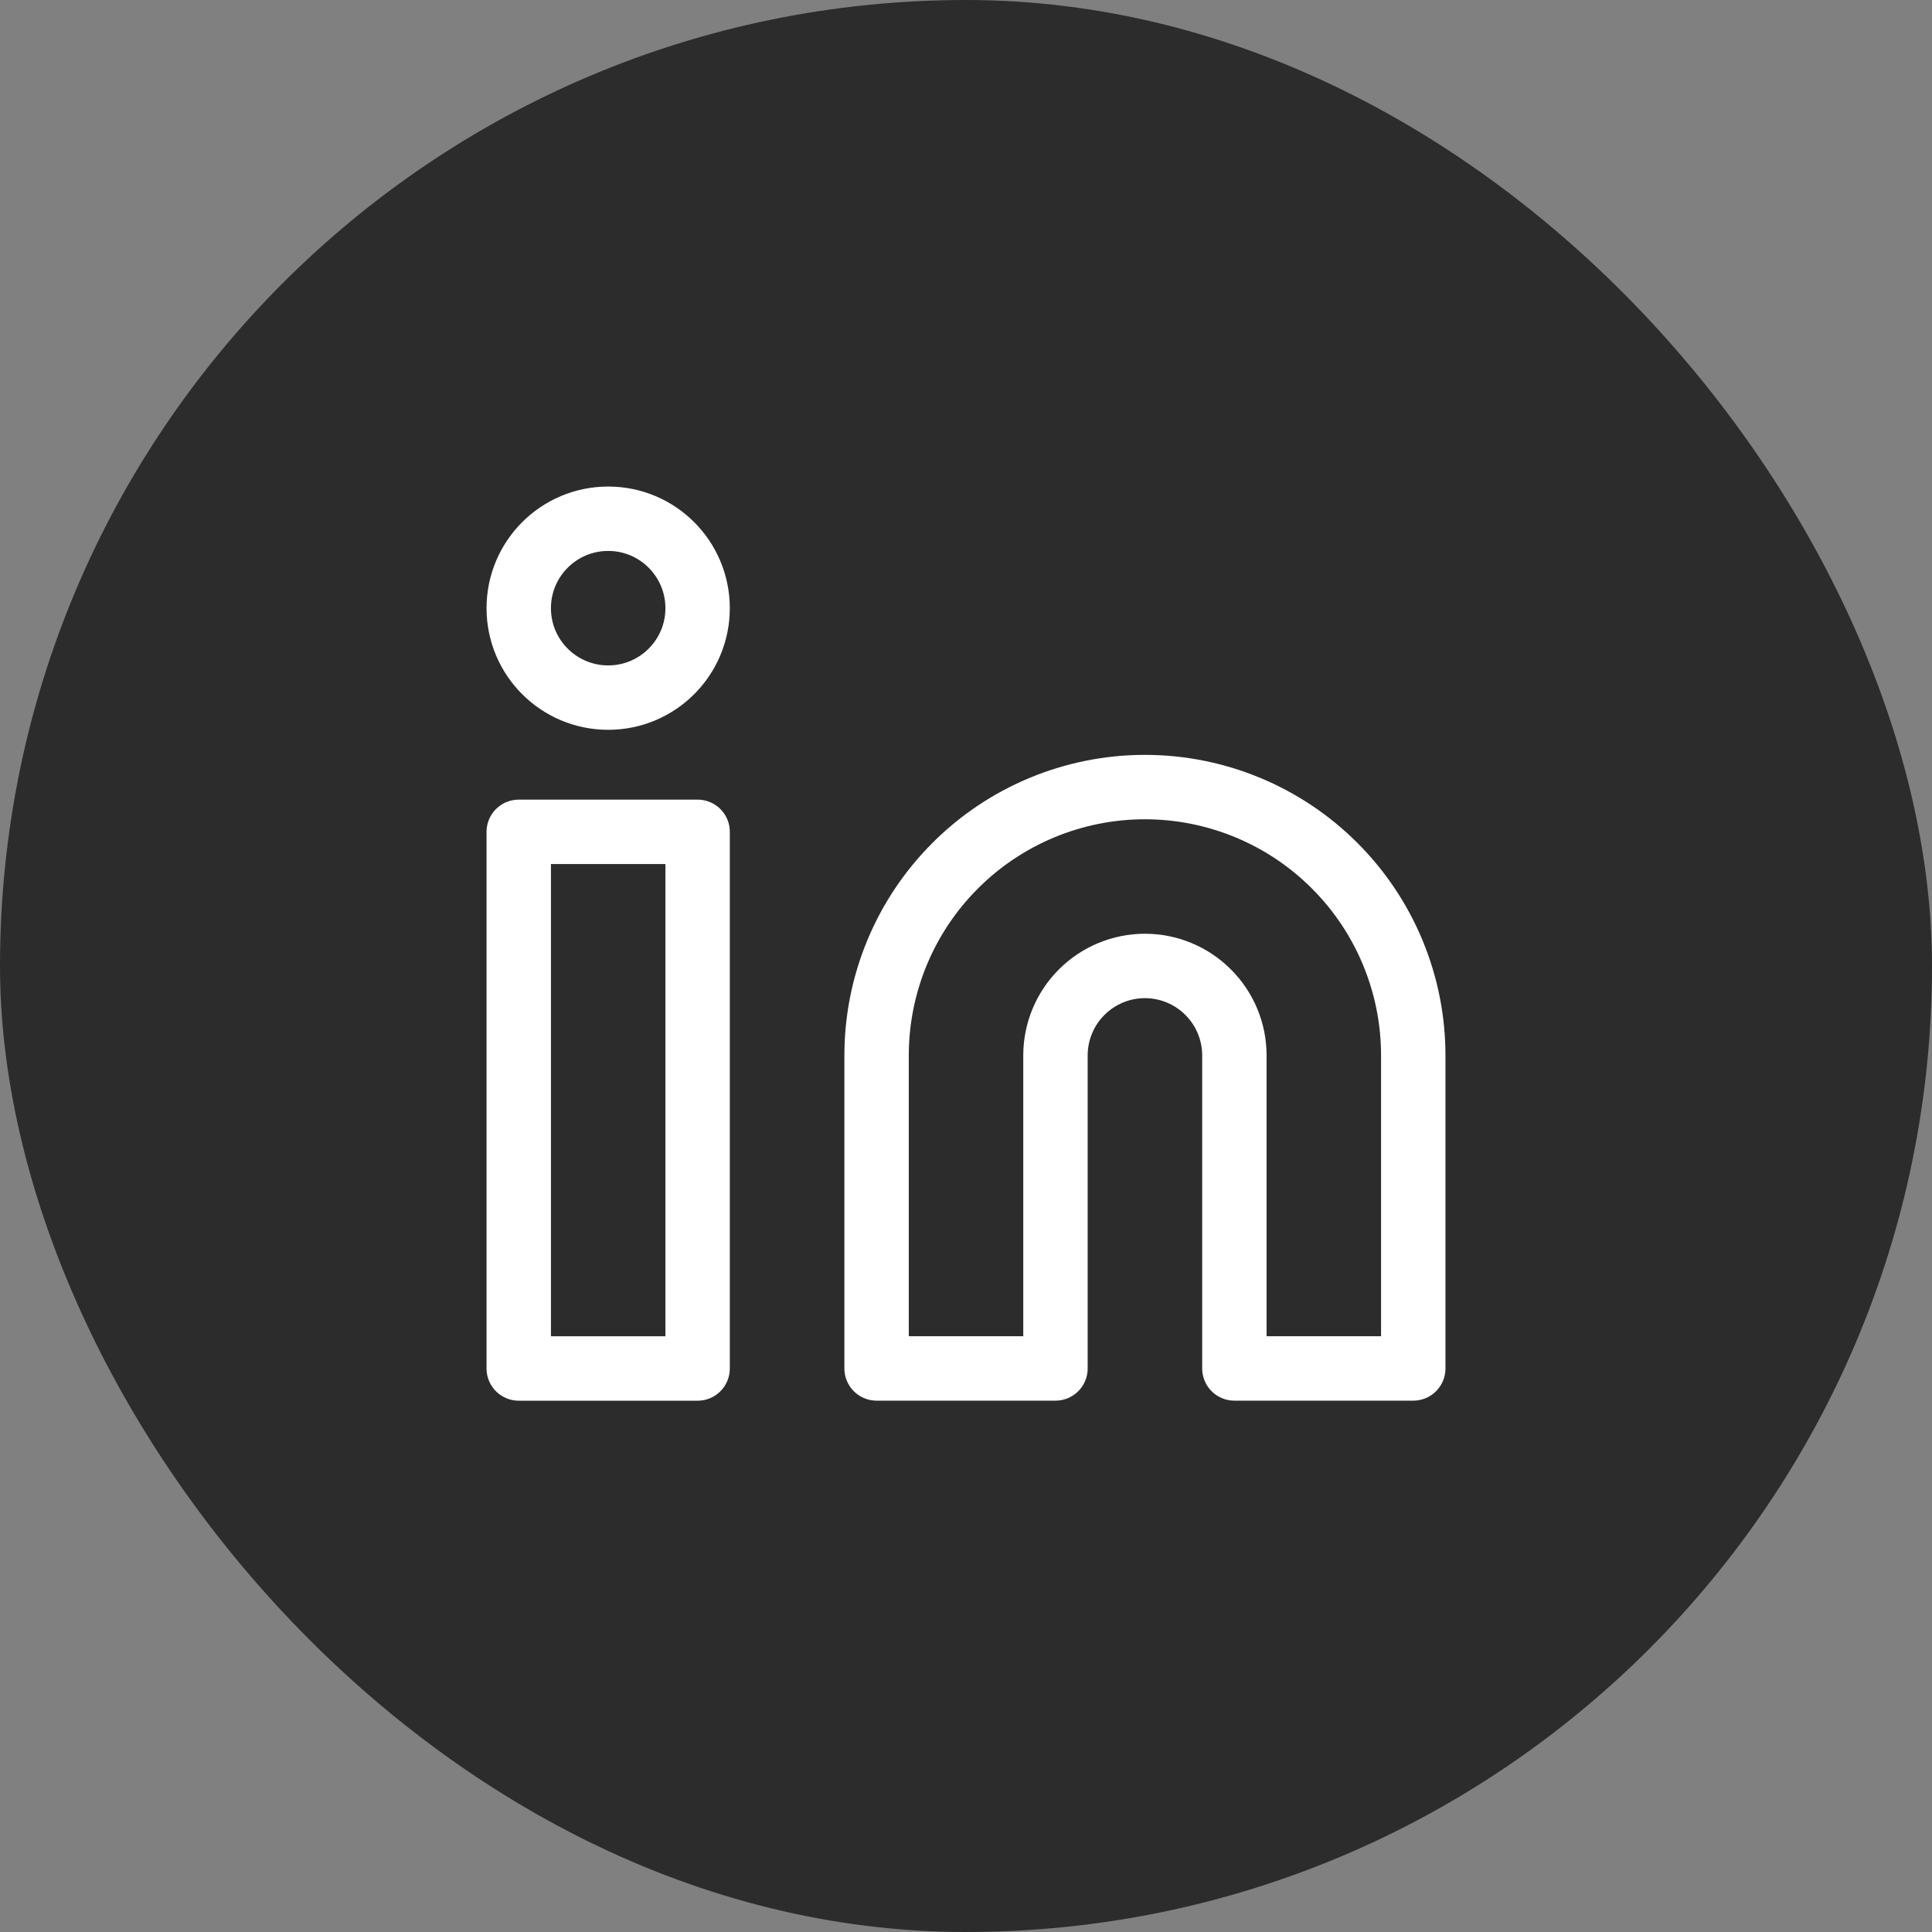 <svg width="36" height="36" viewBox="0 0 36 36" fill="none" xmlns="http://www.w3.org/2000/svg">
<rect x="0" y="0" width="36" height="36" fill="#808080" stroke="none"/>
<rect x="0.5" y="0.5" width="35" height="35" rx="17.5" fill="#2C2C2C"/>
<rect x="0.5" y="0.5" width="35" height="35" rx="17.5" stroke="#2C2C2C"/>
<path d="M21.334 14.666C22.66 14.666 23.932 15.193 24.869 16.131C25.807 17.068 26.334 18.34 26.334 19.666V25.499H23.001V19.666C23.001 19.224 22.825 18.8 22.512 18.488C22.2 18.175 21.776 17.999 21.334 17.999C20.892 17.999 20.468 18.175 20.155 18.488C19.843 18.8 19.667 19.224 19.667 19.666V25.499H16.334V19.666C16.334 18.34 16.861 17.068 17.799 16.131C18.736 15.193 20.008 14.666 21.334 14.666Z" stroke="white" stroke-width="1.2" stroke-linecap="round" stroke-linejoin="round"/>
<path d="M12.999 15.5H9.666V25.5H12.999V15.5Z" stroke="white" stroke-width="1.2" stroke-linecap="round" stroke-linejoin="round"/>
<path d="M11.333 12.999C12.253 12.999 12.999 12.253 12.999 11.333C12.999 10.412 12.253 9.666 11.333 9.666C10.412 9.666 9.666 10.412 9.666 11.333C9.666 12.253 10.412 12.999 11.333 12.999Z" stroke="white" stroke-width="1.2" stroke-linecap="round" stroke-linejoin="round"/>
</svg>
